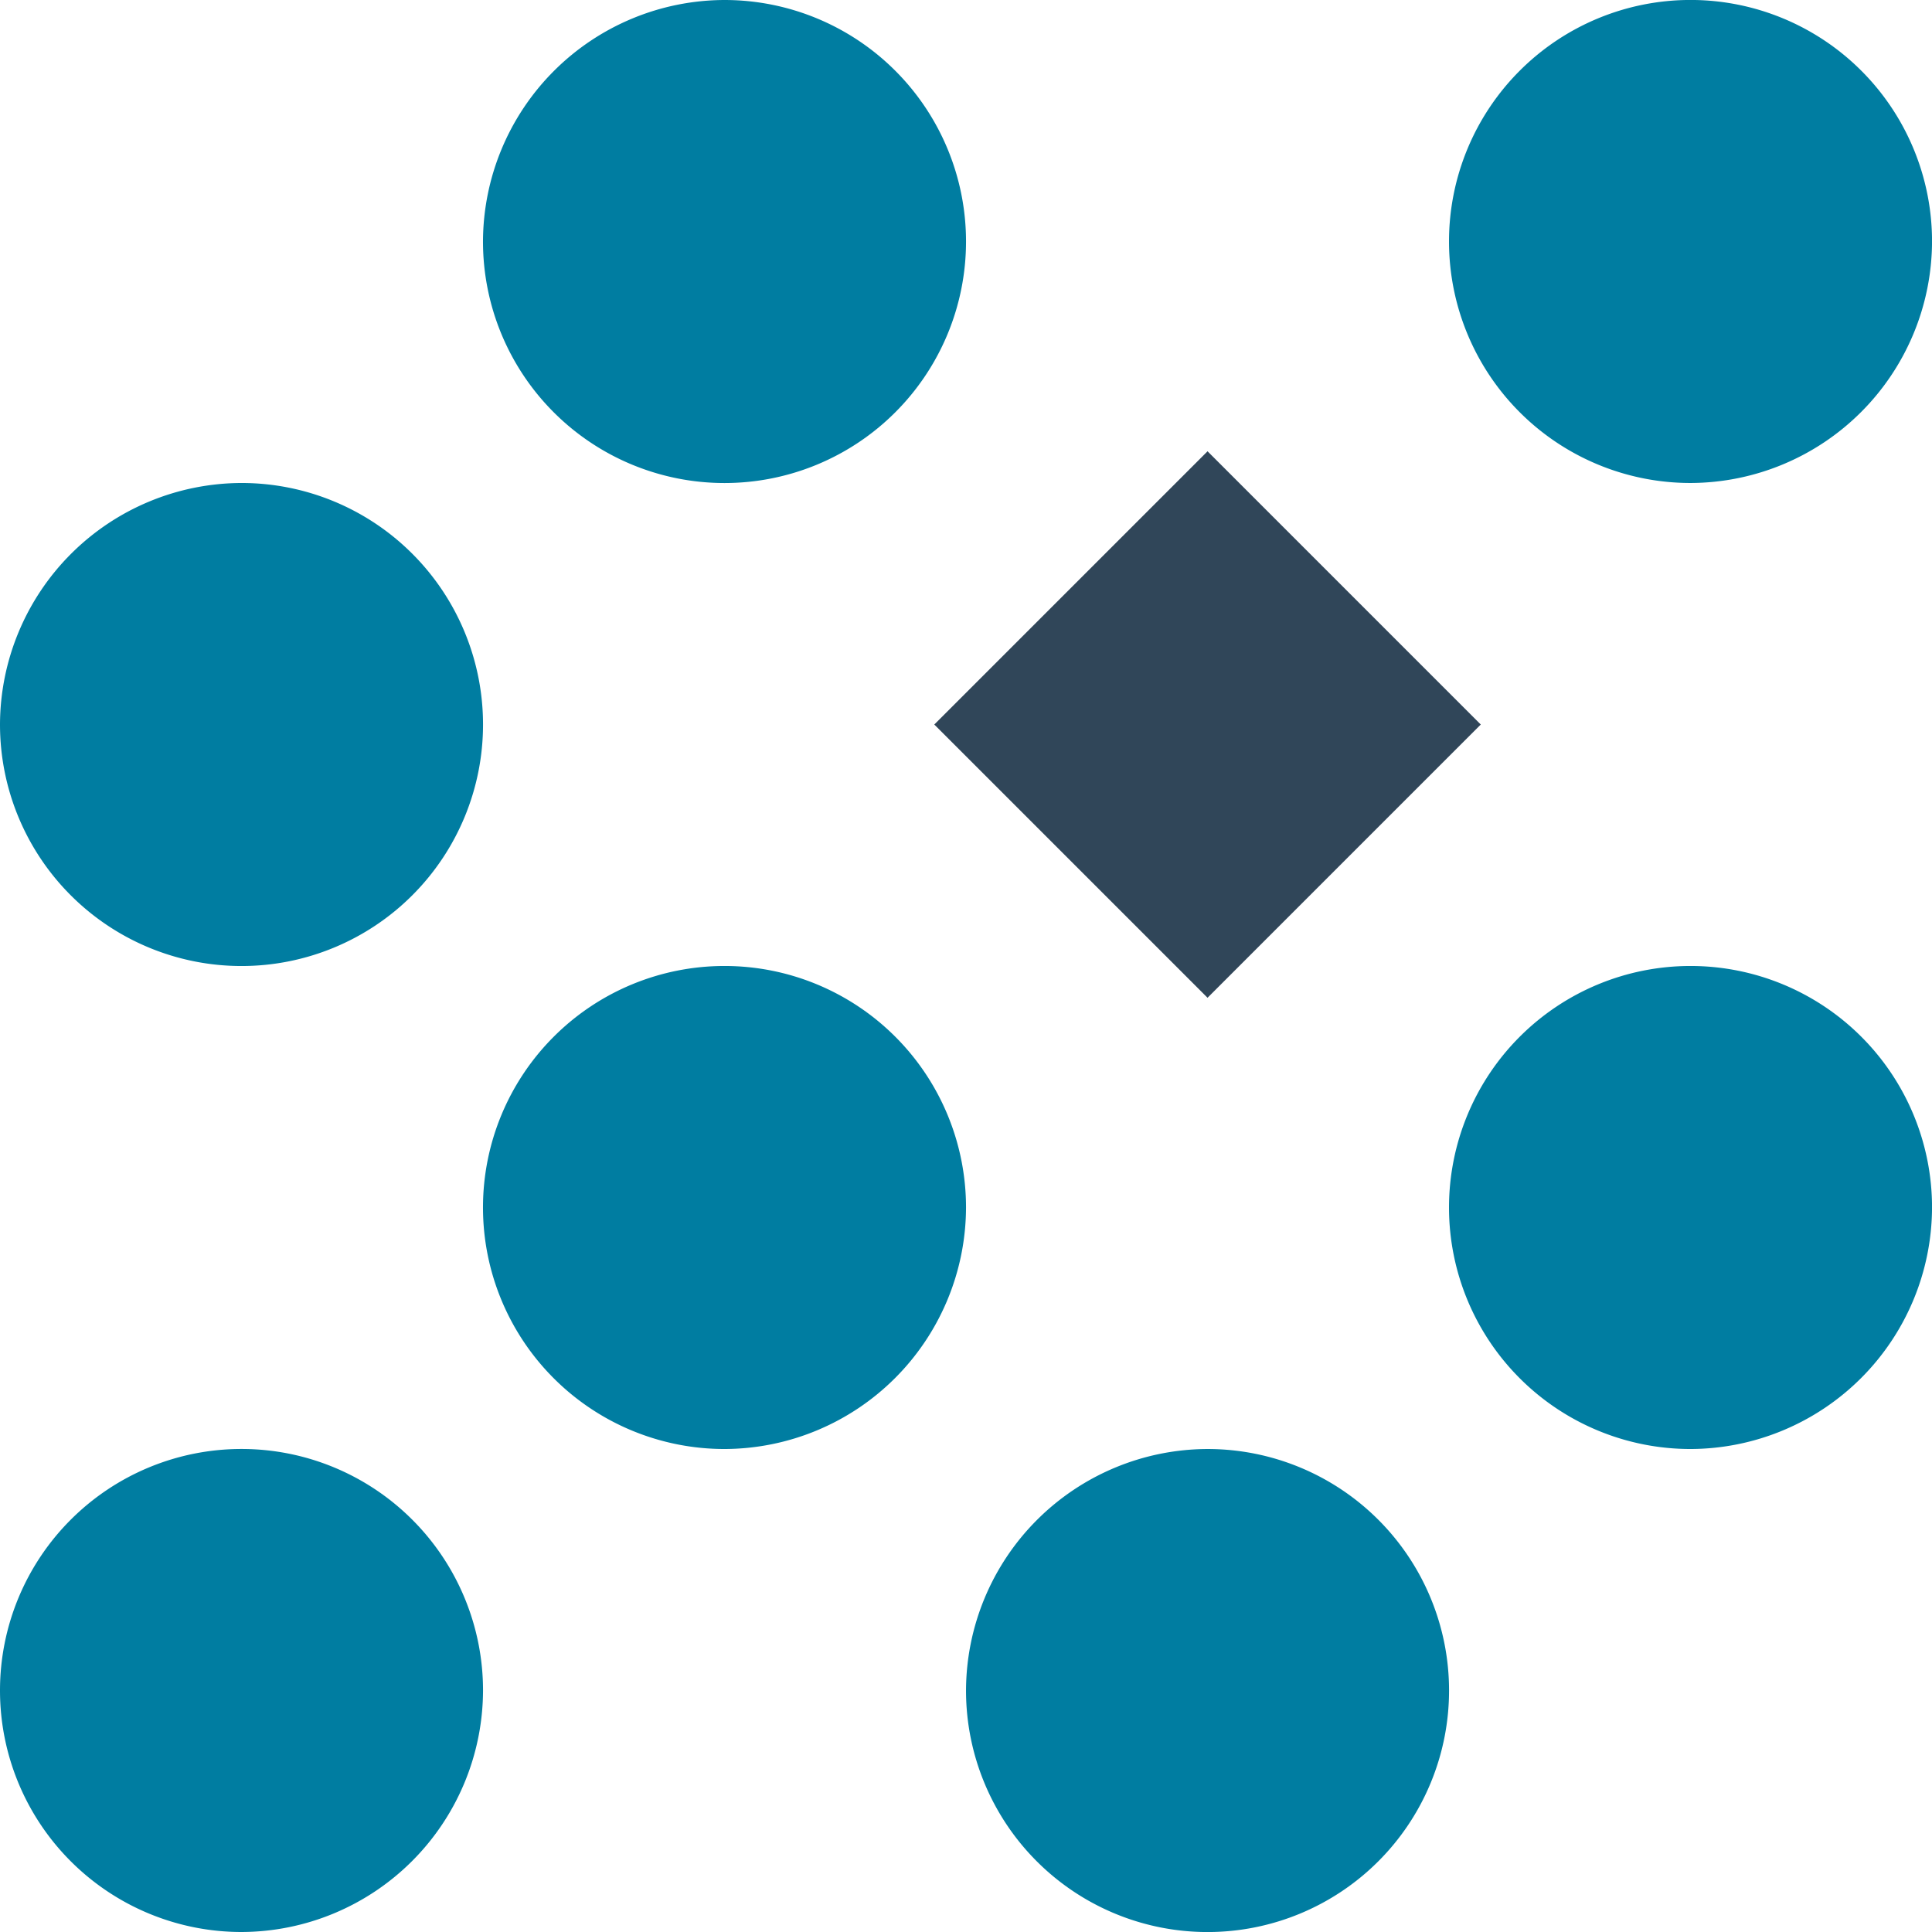 <svg id="Group_26" data-name="Group 26" xmlns="http://www.w3.org/2000/svg" width="47.717" height="47.717" viewBox="0 0 47.717 47.717">
  <path id="Path" d="M5.965,11.929a5.965,5.965,0,1,1,5.965-5.965A5.982,5.982,0,0,1,5.965,11.929Z" transform="translate(35.788)" fill="#007da1"/>
  <path id="Path-2" data-name="Path" d="M5.965,11.929a5.965,5.965,0,1,1,5.965-5.965A5.982,5.982,0,0,1,5.965,11.929Z" transform="translate(35.788 23.859)" fill="#007da1"/>
  <path id="Path-3" data-name="Path" d="M5.965,0A5.965,5.965,0,1,1,0,5.965,5.982,5.982,0,0,1,5.965,0Z" transform="translate(0 11.929)" fill="#007da1"/>
  <path id="Path-4" data-name="Path" d="M5.965,0A5.965,5.965,0,1,1,0,5.965,5.982,5.982,0,0,1,5.965,0Z" transform="translate(11.929)" fill="#007da1"/>
  <path id="Path-5" data-name="Path" d="M5.965,0A5.965,5.965,0,1,1,0,5.965,5.982,5.982,0,0,1,5.965,0Z" transform="translate(23.859 35.788)" fill="#007da1"/>
  <path id="Path-6" data-name="Path" d="M5.965,11.929a5.965,5.965,0,1,1,5.965-5.965A5.982,5.982,0,0,1,5.965,11.929Z" transform="translate(0 35.788)" fill="#007da1"/>
  <path id="Path-7" data-name="Path" d="M5.965,11.929a5.965,5.965,0,1,1,5.965-5.965A5.982,5.982,0,0,1,5.965,11.929Z" transform="translate(11.929 23.859)" fill="#007da1"/>
  <rect id="Rectangle_31" data-name="Rectangle 31" width="9.544" height="9.544" transform="translate(29.824 11.146) rotate(45)" fill="#304659"/>
</svg>
